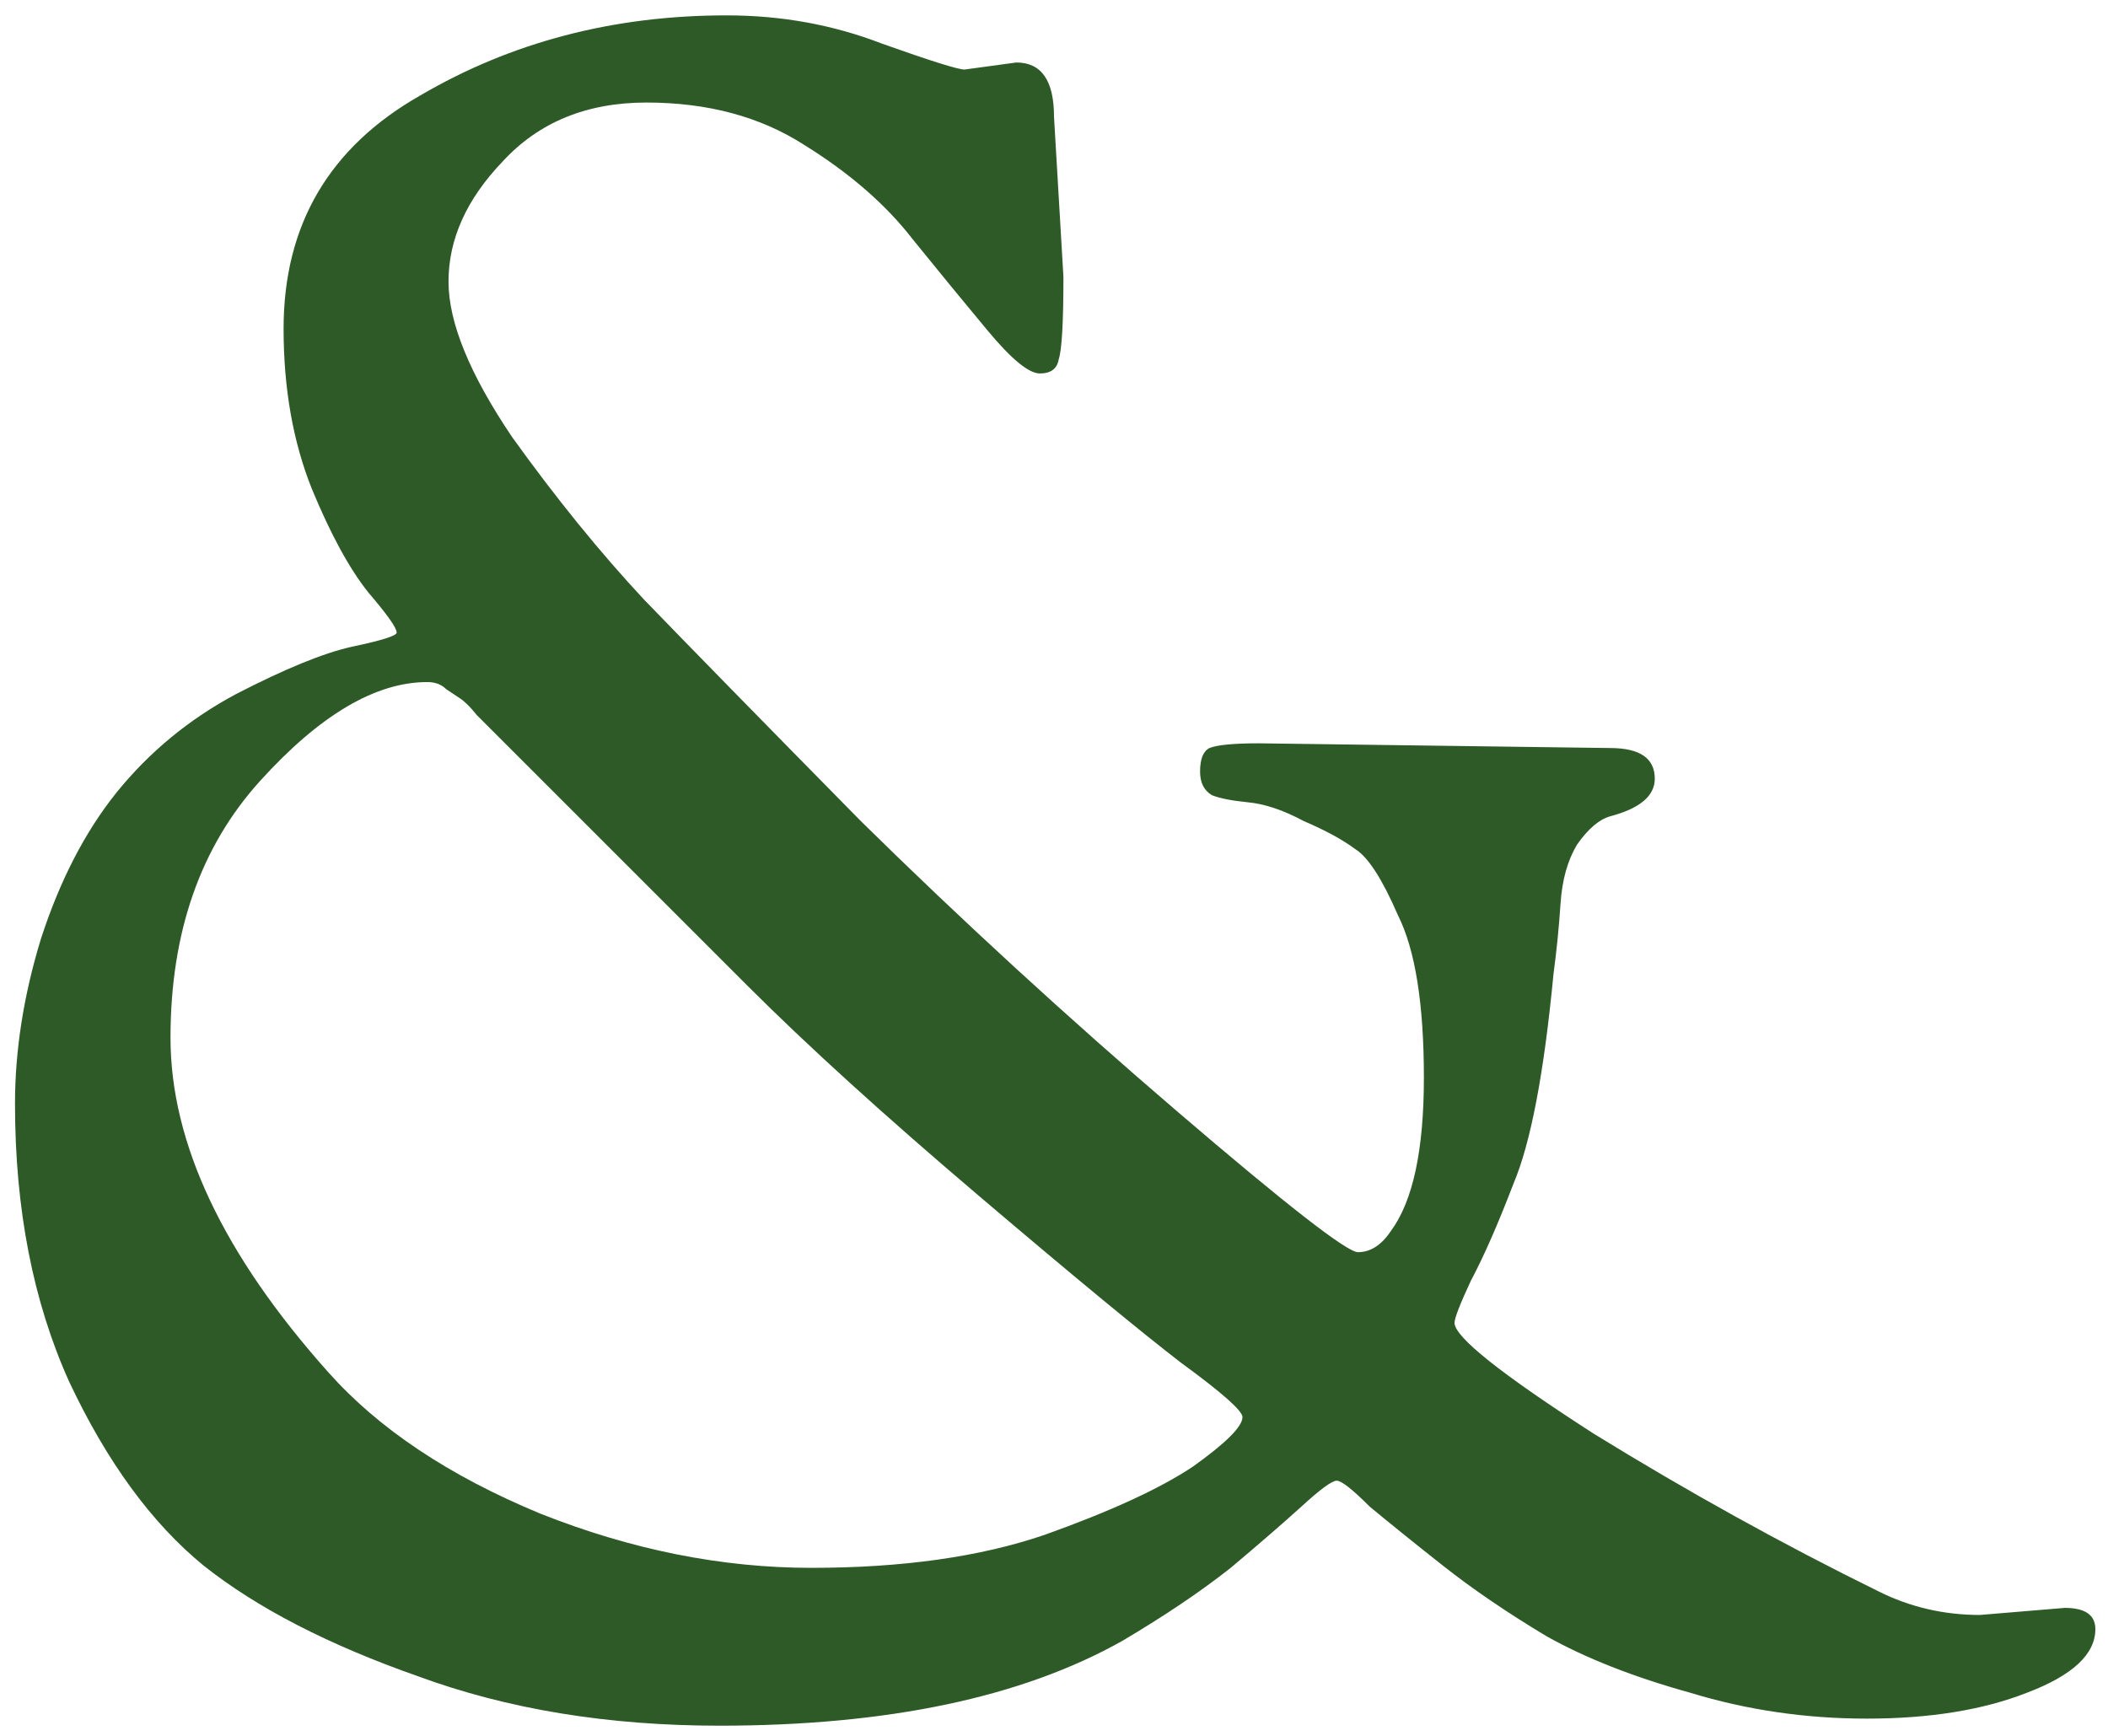 <svg width="34" height="28" viewBox="0 0 34 28" fill="none" xmlns="http://www.w3.org/2000/svg">
<path d="M31.934 26.05L33.302 25.936C33.631 25.936 33.796 26.05 33.796 26.278C33.796 26.683 33.429 27.025 32.694 27.304C31.985 27.583 31.123 27.722 30.11 27.722C29.122 27.722 28.172 27.583 27.26 27.304C26.348 27.051 25.575 26.747 24.942 26.392C24.309 26.012 23.751 25.632 23.27 25.252C22.789 24.872 22.396 24.555 22.092 24.302C21.813 24.023 21.636 23.884 21.56 23.884C21.484 23.884 21.294 24.023 20.99 24.302C20.711 24.555 20.331 24.885 19.85 25.29C19.369 25.67 18.786 26.063 18.102 26.468C16.481 27.38 14.315 27.836 11.604 27.836C9.805 27.836 8.184 27.57 6.74 27.038C5.296 26.531 4.143 25.936 3.282 25.252C2.446 24.568 1.724 23.58 1.116 22.288C0.533 20.996 0.242 19.501 0.242 17.804C0.242 16.943 0.381 16.056 0.66 15.144C0.964 14.207 1.369 13.421 1.876 12.788C2.408 12.129 3.054 11.597 3.814 11.192C4.599 10.787 5.22 10.533 5.676 10.432C6.157 10.331 6.398 10.255 6.398 10.204C6.398 10.128 6.246 9.913 5.942 9.558C5.638 9.178 5.334 8.621 5.03 7.886C4.726 7.126 4.574 6.265 4.574 5.302C4.574 3.63 5.309 2.376 6.778 1.54C8.247 0.679 9.894 0.248 11.718 0.248C12.605 0.248 13.441 0.4 14.226 0.704C15.011 0.983 15.455 1.122 15.556 1.122L16.392 1.008C16.797 1.008 17 1.299 17 1.882L17.152 4.466C17.152 5.201 17.127 5.644 17.076 5.796C17.051 5.948 16.949 6.024 16.772 6.024C16.595 6.024 16.316 5.796 15.936 5.34C15.556 4.884 15.151 4.39 14.72 3.858C14.289 3.301 13.707 2.794 12.972 2.338C12.263 1.882 11.414 1.654 10.426 1.654C9.463 1.654 8.691 1.971 8.108 2.604C7.525 3.212 7.234 3.858 7.234 4.542C7.234 5.201 7.576 6.037 8.26 7.05C8.969 8.038 9.679 8.912 10.388 9.672C11.123 10.432 12.288 11.623 13.884 13.244C15.505 14.84 17.203 16.398 18.976 17.918C20.749 19.438 21.725 20.198 21.902 20.198C22.105 20.198 22.282 20.084 22.434 19.856C22.789 19.375 22.966 18.551 22.966 17.386C22.966 16.195 22.827 15.321 22.548 14.764C22.295 14.181 22.067 13.827 21.864 13.7C21.661 13.548 21.383 13.396 21.028 13.244C20.699 13.067 20.395 12.965 20.116 12.94C19.863 12.915 19.673 12.877 19.546 12.826C19.419 12.75 19.356 12.623 19.356 12.446C19.356 12.243 19.407 12.117 19.508 12.066C19.635 12.015 19.901 11.99 20.306 11.99L25.968 12.066C26.449 12.066 26.69 12.231 26.69 12.56C26.69 12.839 26.449 13.041 25.968 13.168C25.791 13.219 25.613 13.371 25.436 13.624C25.284 13.877 25.195 14.194 25.17 14.574C25.145 14.954 25.107 15.334 25.056 15.714C24.904 17.31 24.689 18.437 24.41 19.096C24.157 19.755 23.929 20.274 23.726 20.654C23.549 21.034 23.46 21.262 23.46 21.338C23.46 21.566 24.207 22.161 25.702 23.124C27.222 24.061 28.755 24.91 30.3 25.67C30.807 25.923 31.351 26.05 31.934 26.05ZM5.296 22.136C6.107 23.048 7.247 23.808 8.716 24.416C10.185 24.999 11.642 25.29 13.086 25.29C14.555 25.29 15.809 25.113 16.848 24.758C17.912 24.378 18.71 24.011 19.242 23.656C19.774 23.276 20.04 23.01 20.04 22.858C20.04 22.757 19.711 22.465 19.052 21.984C18.393 21.477 17.304 20.578 15.784 19.286C14.264 17.994 13.023 16.867 12.06 15.904C10.743 14.587 9.717 13.561 8.982 12.826C8.247 12.091 7.817 11.661 7.69 11.534C7.589 11.407 7.5 11.319 7.424 11.268C7.348 11.217 7.272 11.167 7.196 11.116C7.12 11.04 7.019 11.002 6.892 11.002C6.056 11.002 5.157 11.534 4.194 12.598C3.231 13.662 2.75 15.043 2.75 16.74C2.75 18.437 3.599 20.236 5.296 22.136Z" fill="#2D5A27"/>
</svg>
